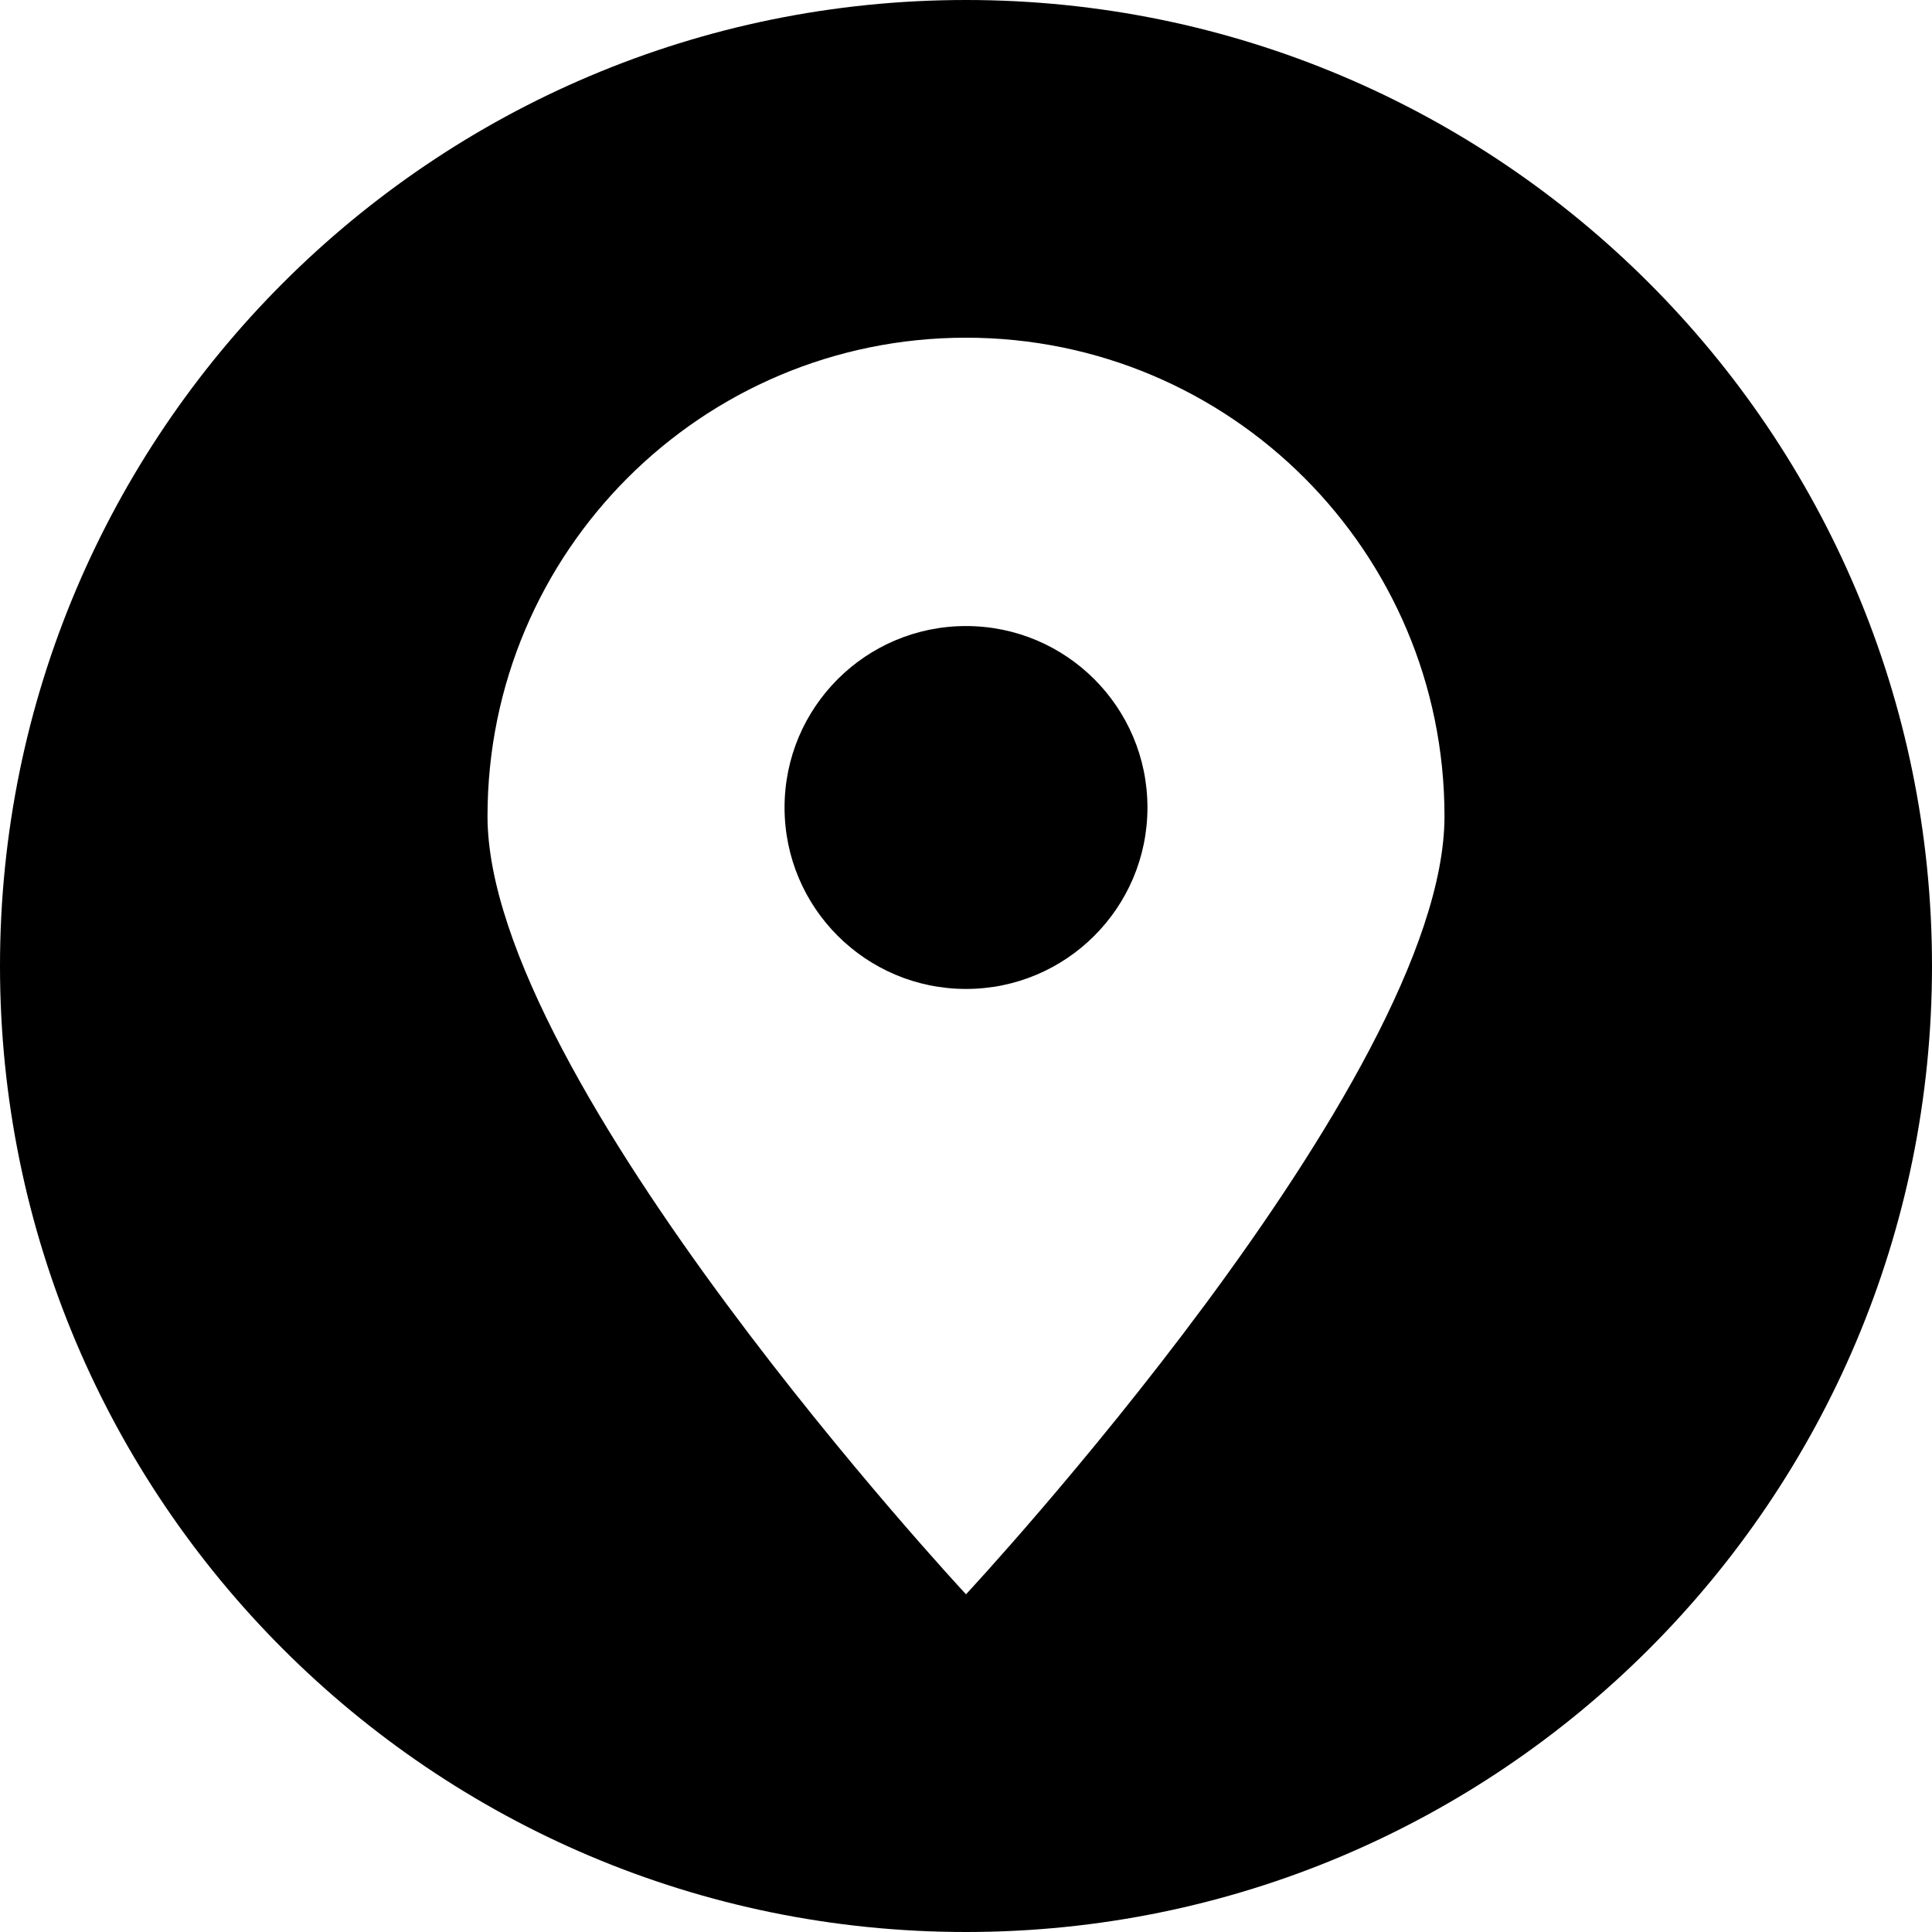 <svg width="24" height="24" viewBox="0 0 24 24" fill="none" xmlns="http://www.w3.org/2000/svg">
<g clip-path="url(#clip0_394_889)">
<path fill-rule="evenodd" clip-rule="evenodd" d="M12 24C5.374 24 0 18.626 0 12C0 5.374 5.374 0 12 0C18.626 0 24 5.374 24 12C24 18.626 18.626 24 12 24ZM12 4.195C15.283 4.195 17.944 6.856 17.944 10.139C17.944 13.421 12 19.805 12 19.805C12 19.805 6.056 13.421 6.056 10.139C6.056 6.856 8.717 4.195 12 4.195ZM12 7.777C13.245 7.777 14.254 8.786 14.254 10.031C14.254 11.276 13.245 12.285 12 12.285C10.755 12.285 9.746 11.276 9.746 10.031C9.746 8.786 10.755 7.777 12 7.777Z" fill="black"/>
</g>
<defs>
<clipPath id="clip0_394_889">
<rect width="24" height="24" fill="white"/>
</clipPath>
</defs>
</svg>